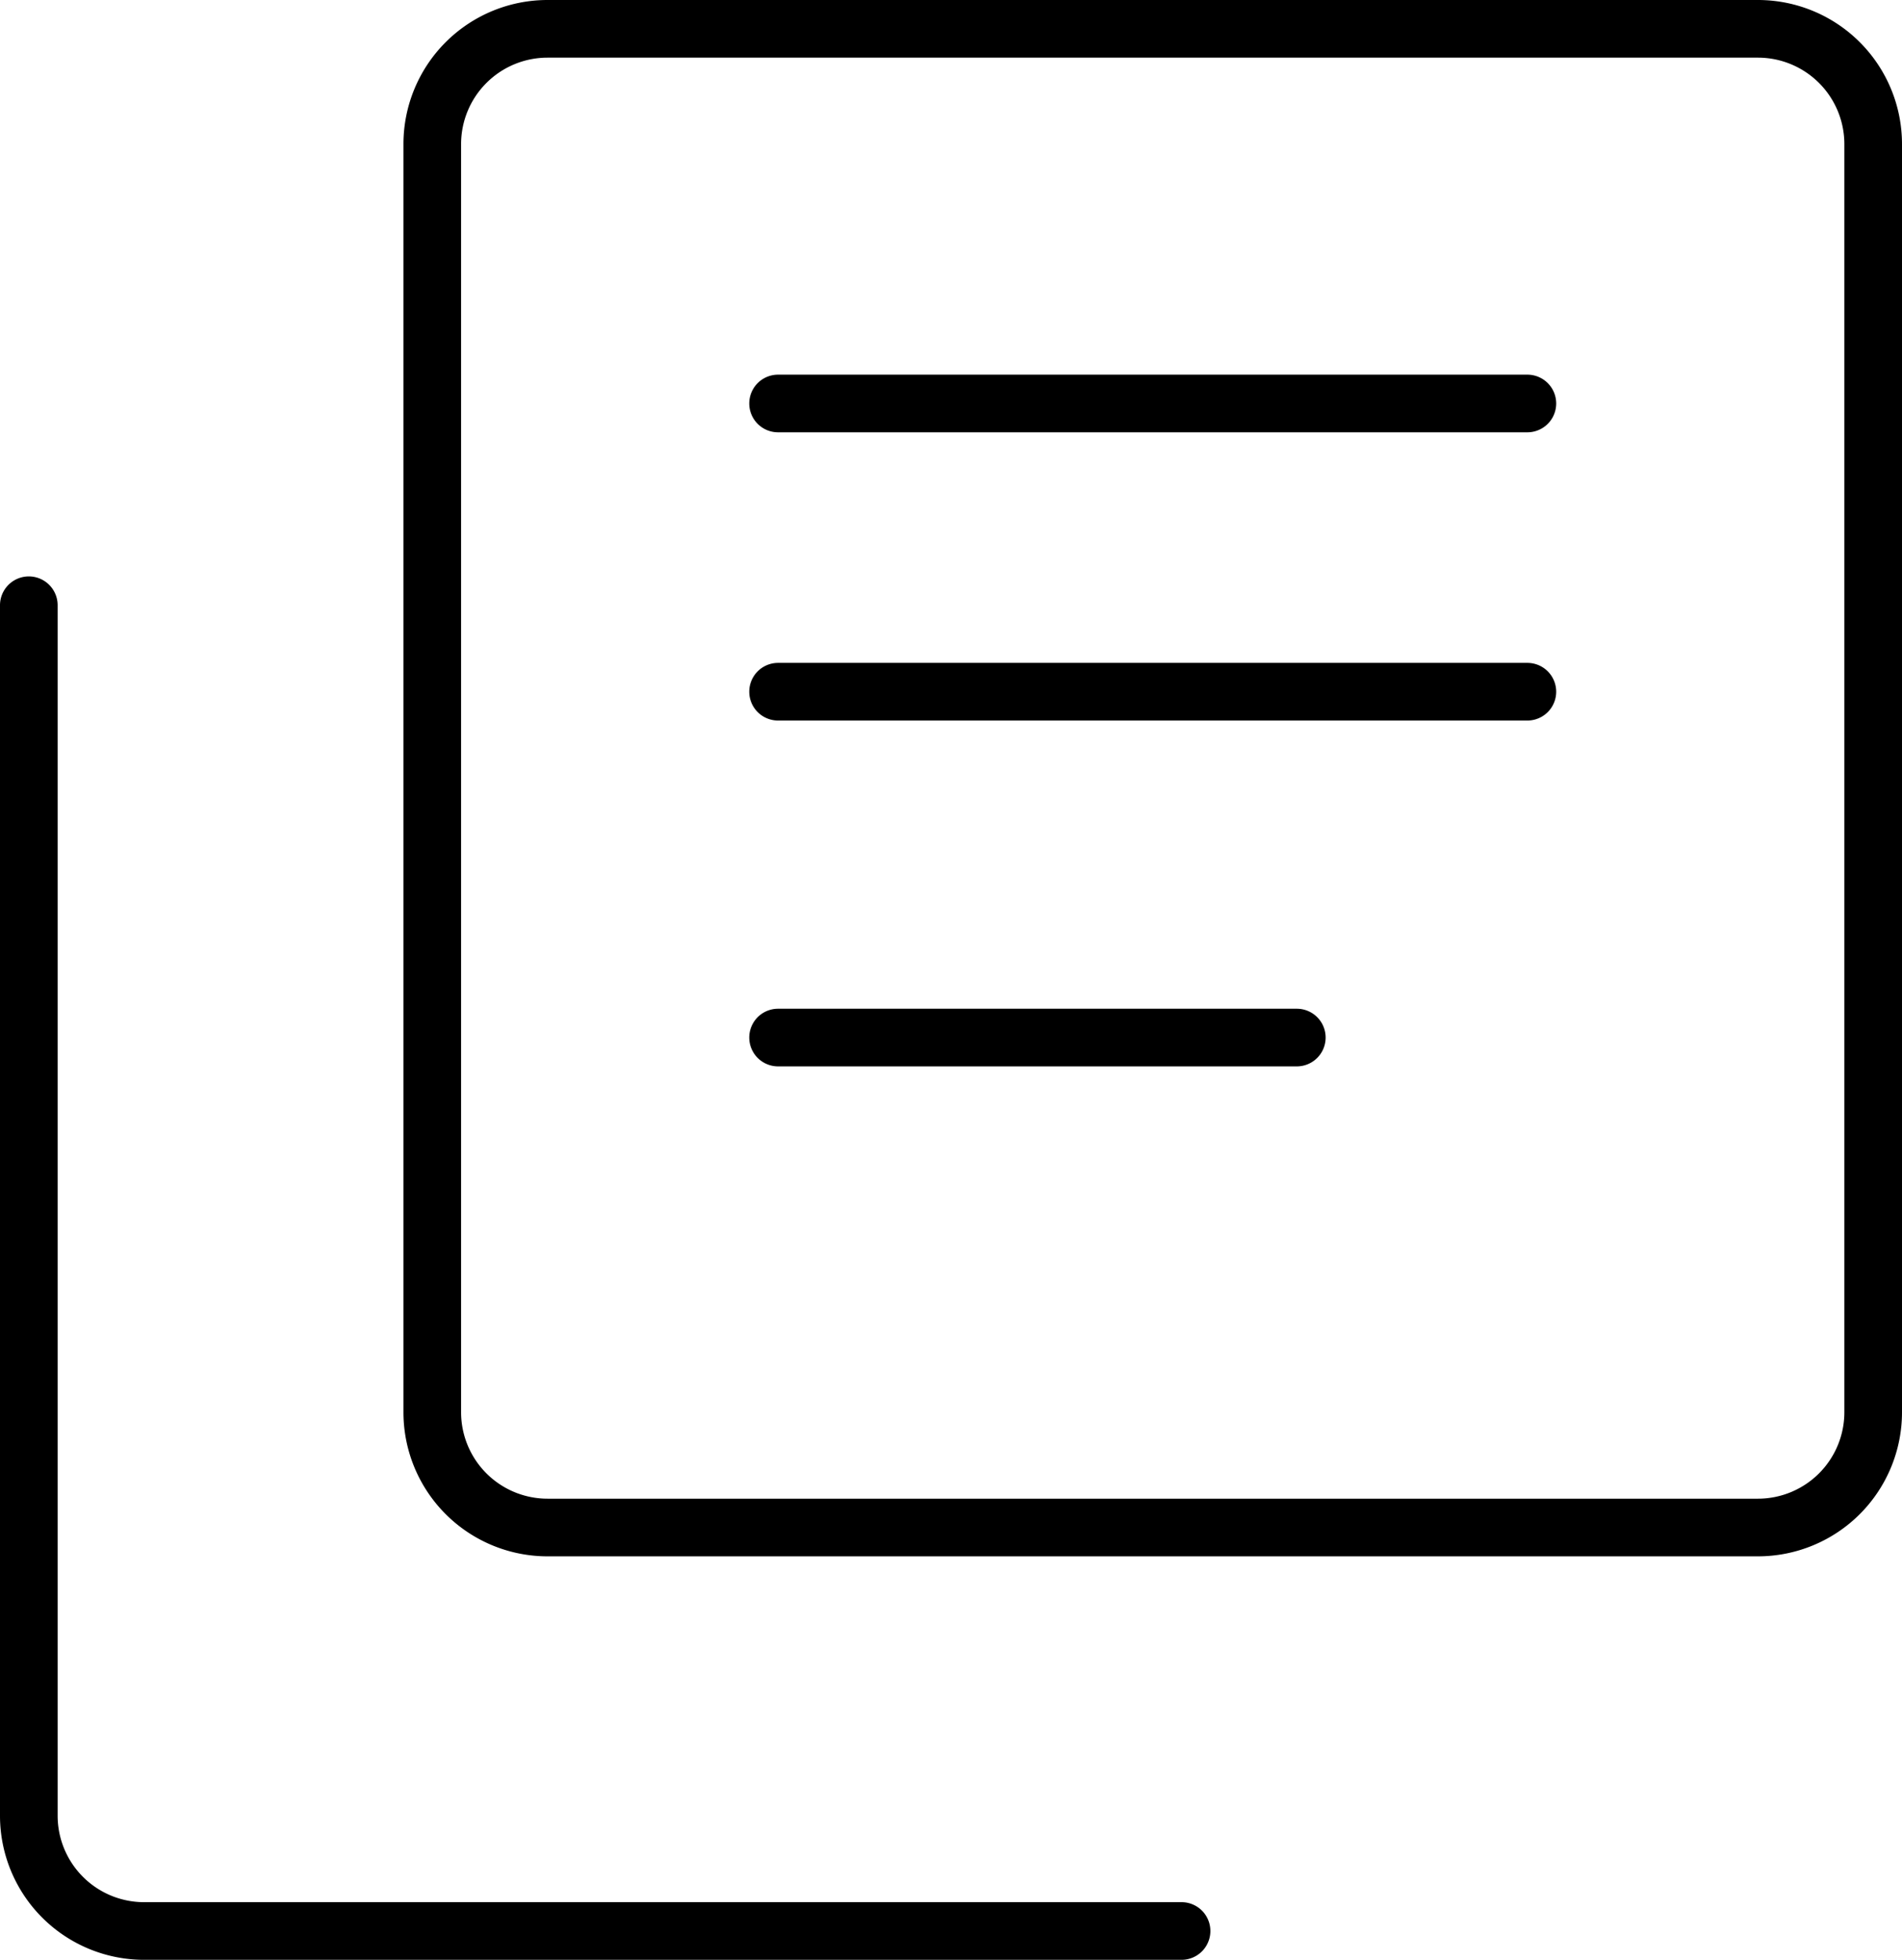 <?xml version="1.0" encoding="UTF-8"?> <svg xmlns="http://www.w3.org/2000/svg" viewBox="0 0 496.94 512"><title>native_03_collections_icodeveoloper</title><g id="Layer_2" data-name="Layer 2"><g id="Layer_1-2" data-name="Layer 1"><g id="icomoon---outlined-icons"><g id="collections"><path id="Rectangle-Copy" d="M143.06,15.06a22.59,22.59,0,0,0-22.59,22.59V368.94a22.59,22.59,0,0,0,22.59,22.59H459.29a22.59,22.59,0,0,0,22.59-22.59V37.65a22.59,22.59,0,0,0-22.59-22.59Zm0-15.06H459.29a37.65,37.65,0,0,1,37.65,37.65V368.94a37.65,37.65,0,0,1-37.65,37.65H143.06a37.65,37.65,0,0,1-37.65-37.65V37.65A37.65,37.65,0,0,1,143.06,0Z"></path><path id="Line" d="M203.29,112.94H399.06a7.53,7.53,0,0,0,0-15.06H203.29a7.53,7.53,0,0,0,0,15.06Z"></path><path id="Line-Copy" d="M203.29,188.24H399.06a7.53,7.53,0,0,0,0-15.06H203.29a7.53,7.53,0,0,0,0,15.06Z"></path><path id="Line-Copy-2" d="M203.29,278.59H338.82a7.53,7.53,0,0,0,0-15.06H203.29a7.53,7.53,0,0,0,0,15.06Z"></path><path id="Path-2" d="M0,158.12V474.35A37.65,37.65,0,0,0,37.65,512H308.71a7.53,7.53,0,1,0,0-15.06H37.65a22.59,22.59,0,0,1-22.59-22.59V158.12a7.53,7.53,0,0,0-15.06,0Z"></path></g></g></g></g></svg> 